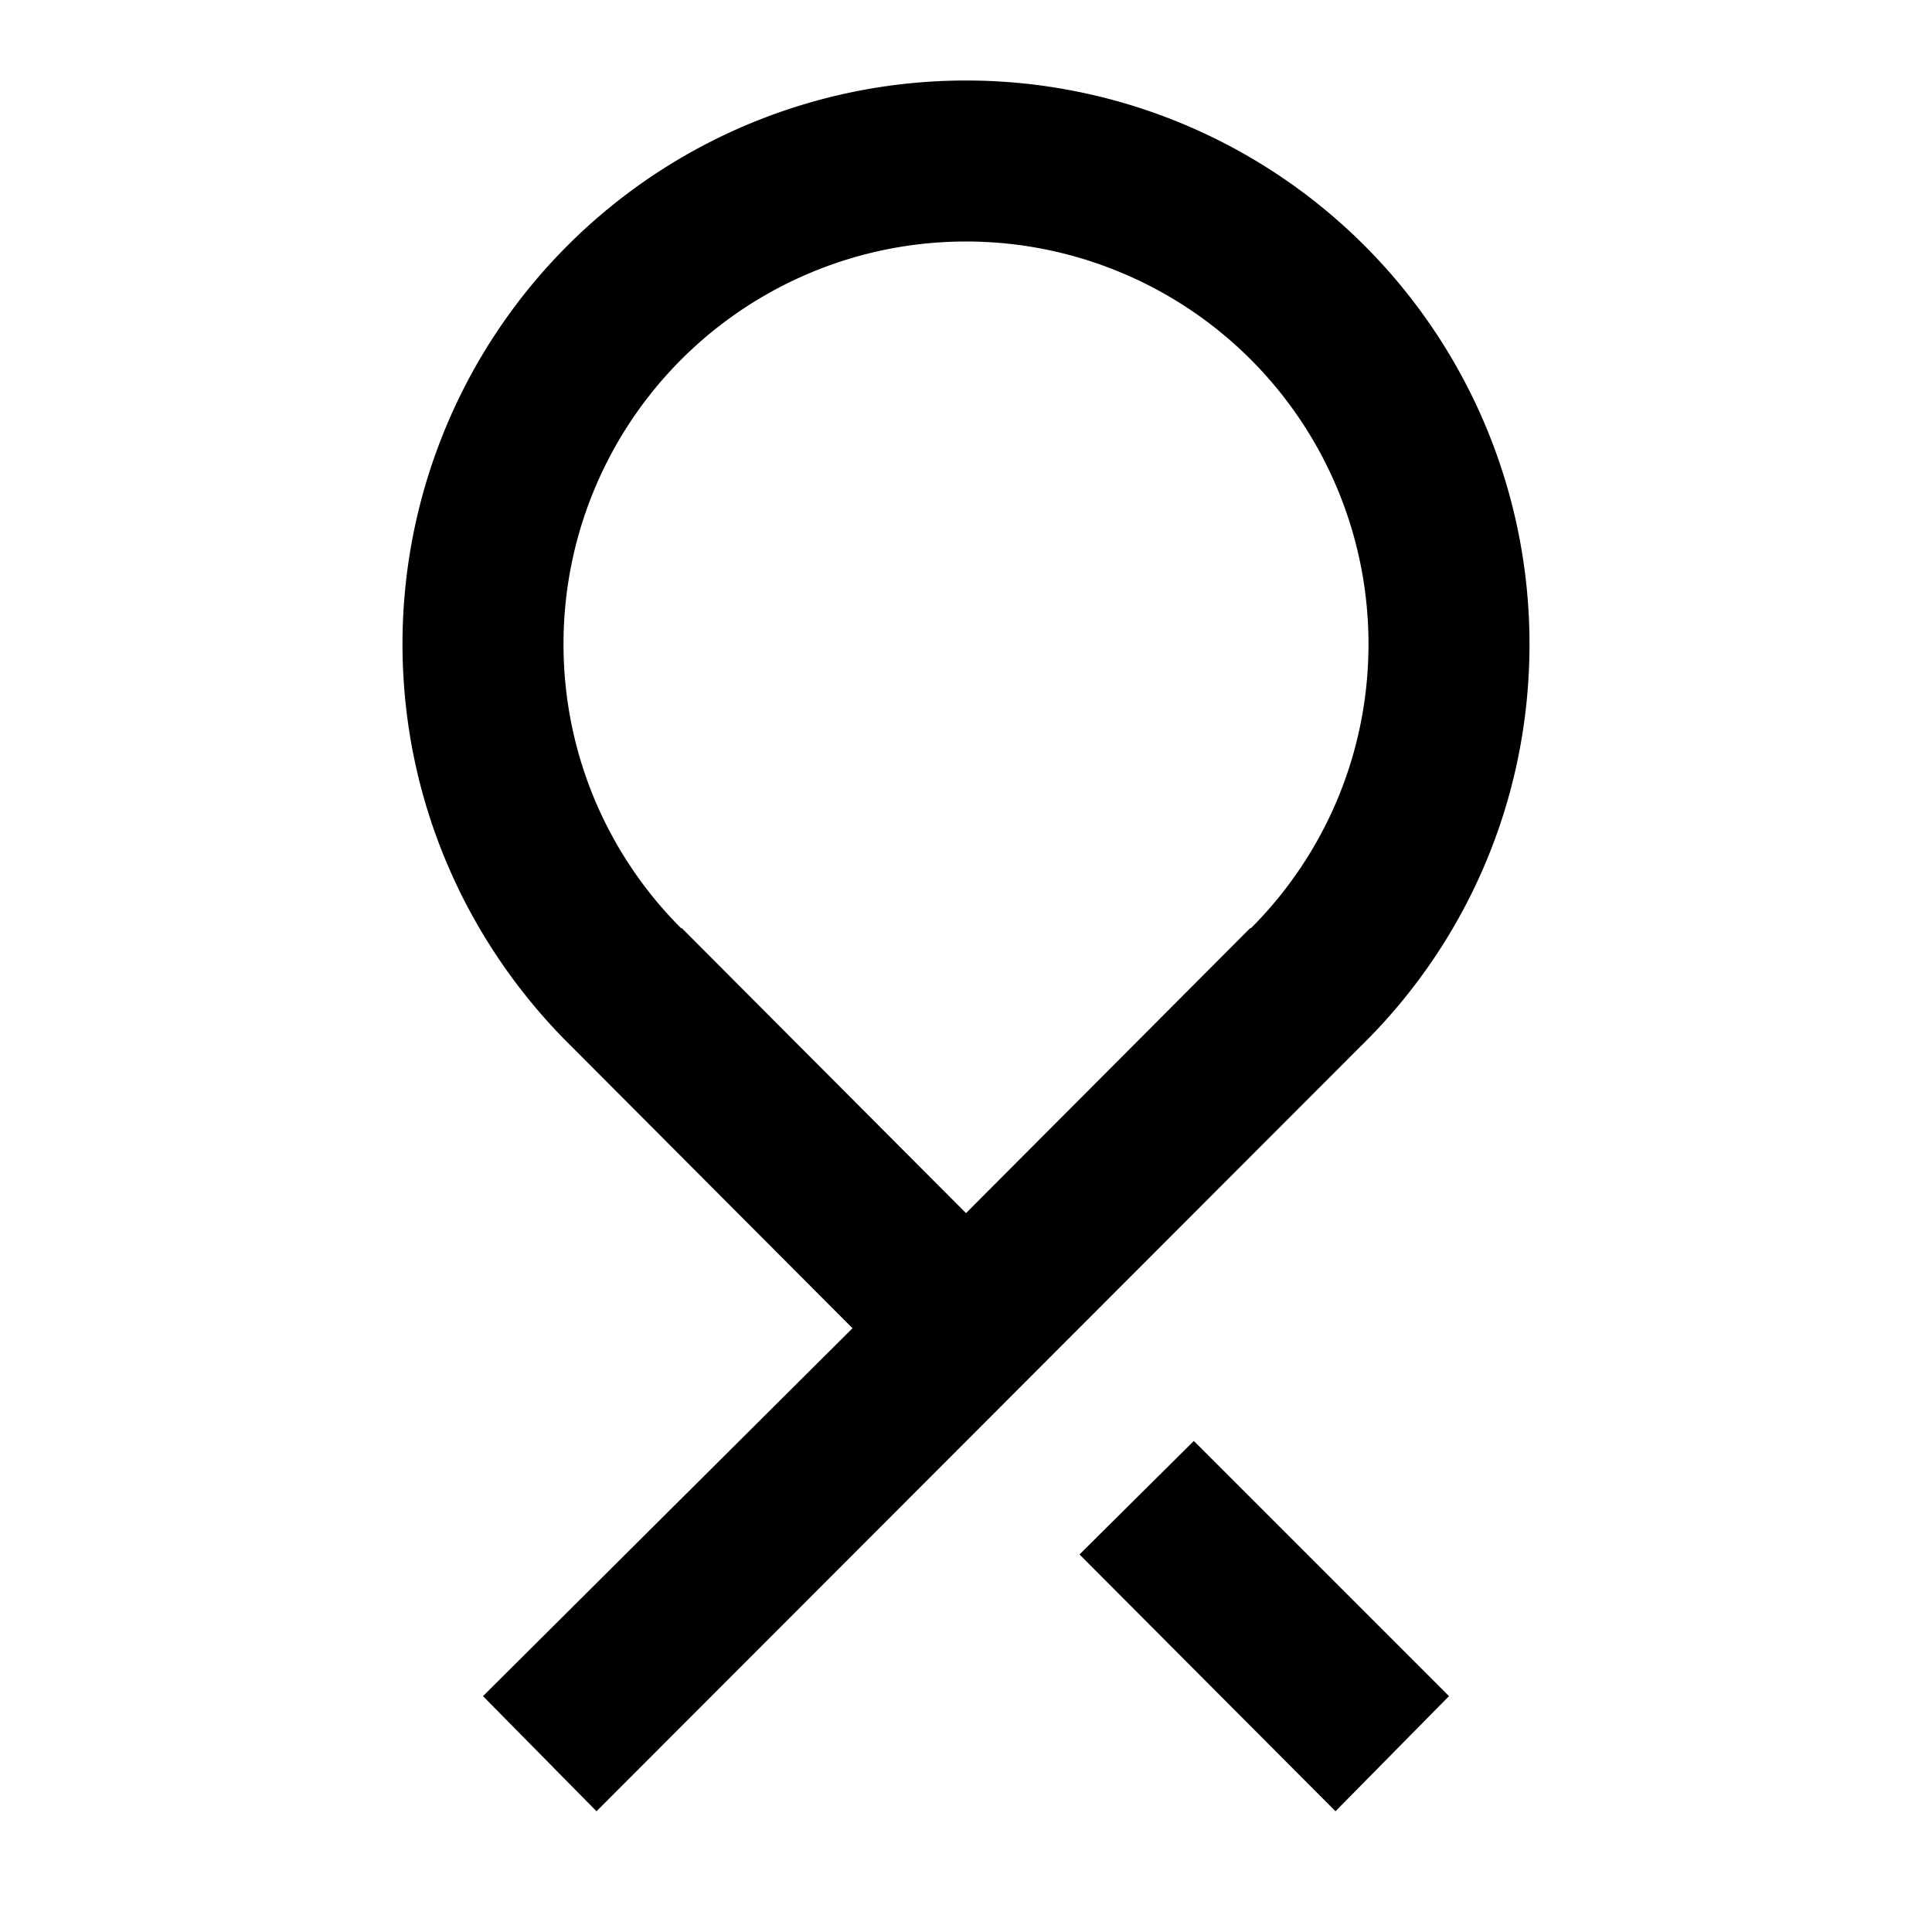 <svg xmlns="http://www.w3.org/2000/svg" id="mdi-ribbon" viewBox="0 0 24 24"><path d="M13.41,19.31L16.59,22.5L18,21.07L14.83,17.9M15.54,11.53H15.53L12,15.07L8.47,11.53H8.46V11.53C7.56,10.63 7,9.38 7,8A5,5 0 0,1 12,3A5,5 0 0,1 17,8C17,9.38 16.44,10.63 15.54,11.53M16.9,13C18.2,11.73 19,9.96 19,8A7,7 0 0,0 12,1A7,7 0 0,0 5,8C5,9.96 5.81,11.73 7.1,13V13L10.59,16.5L6,21.07L7.41,22.5L16.9,13Z" /></svg>
